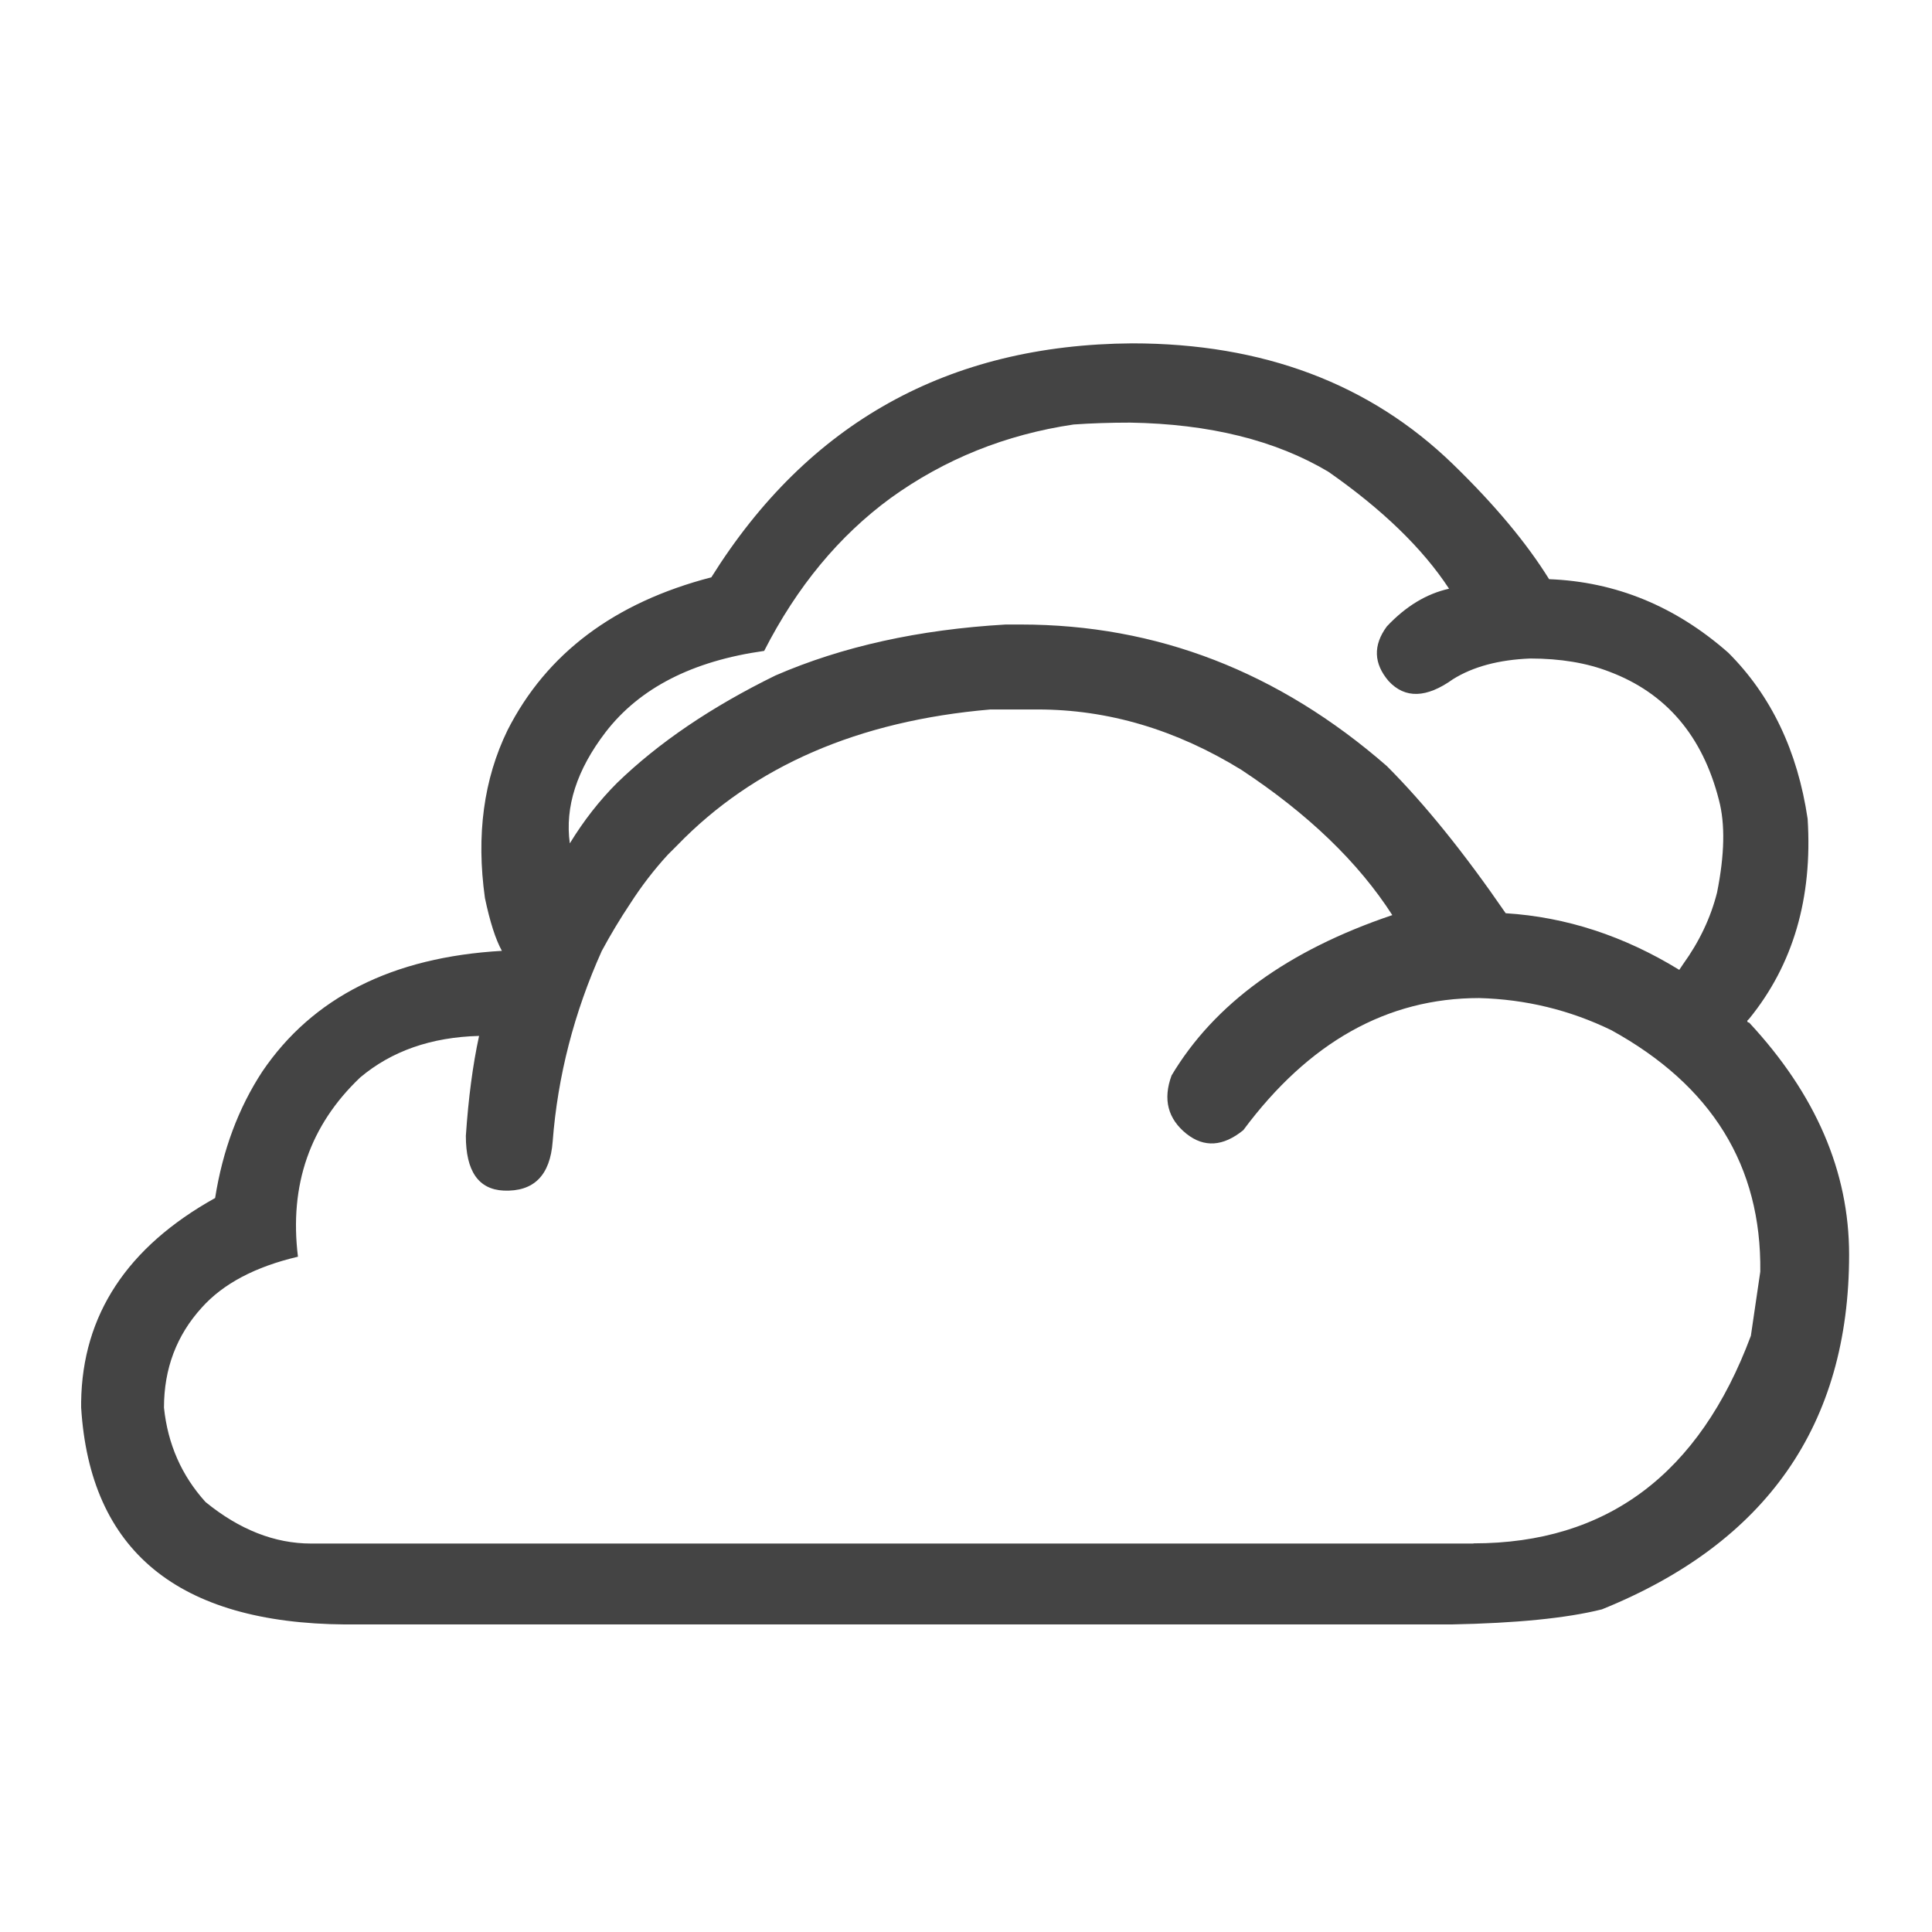 <!-- Generated by IcoMoon.io -->
<svg version="1.1" xmlns="http://www.w3.org/2000/svg" width="32" height="32" viewBox="0 0 32 32">
<path fill="#444" d="M12.844 11.188q1.656-0.719 3.813-0.844h0.25q3.375 0 6.063 2.344 0.938 0.938 1.969 2.438 1.5 0.094 2.875 0.938l0.063-0.094q0.406-0.563 0.563-1.188 0.188-0.938 0.031-1.531-0.406-1.594-1.813-2.125-0.563-0.219-1.313-0.219-0.781 0.031-1.281 0.344-0.656 0.469-1.063 0.031-0.375-0.438-0.031-0.906 0.469-0.5 1.031-0.625-0.656-1-2-1.938-1.313-0.781-3.281-0.813-0.5 0-0.938 0.031-1.688 0.25-3.031 1.219-1.281 0.938-2.094 2.531-1.781 0.25-2.625 1.344-0.719 0.938-0.594 1.844 0.344-0.563 0.781-1 1.031-1 2.625-1.781zM24.406 25.563q3.313 0 4.594-3.438l0.156-1.063q0.031-2.625-2.469-4-1.031-0.5-2.188-0.531-2.281 0-3.906 2.188-0.5 0.406-0.938 0.063-0.469-0.375-0.25-0.969 1.063-1.781 3.656-2.656-0.844-1.313-2.5-2.406-1.625-1-3.375-1h-0.781q-3.281 0.281-5.188 2.25l-0.156 0.156q-0.344 0.375-0.625 0.813-0.25 0.375-0.469 0.781-0.688 1.531-0.813 3.156-0.063 0.844-0.813 0.813-0.625-0.031-0.625-0.906 0.063-0.938 0.219-1.656-1.188 0.031-1.969 0.688-1.25 1.188-1.031 2.969-1.063 0.25-1.594 0.844-0.625 0.688-0.625 1.656 0.094 0.906 0.688 1.563 0.844 0.688 1.75 0.688h19.25zM5.719 26.906q-4.156-0.031-4.375-3.594v-0.094q0.031-2.156 2.219-3.375 0.188-1.188 0.781-2.094 1.25-1.844 3.969-2-0.156-0.281-0.281-0.875-0.219-1.563 0.375-2.781 0.969-1.906 3.375-2.531 2.406-3.844 6.969-3.875 3.25 0 5.313 2 1.031 1 1.594 1.906 1.656 0.063 2.969 1.219 1.063 1.063 1.313 2.75 0.125 1.969-0.969 3.313l-0.031 0.031q0 0.031 0.031 0.031 1.656 1.781 1.656 3.844 0 4.219-4.094 5.875-0.875 0.219-2.5 0.25h-18.313z"></path>
</svg>
